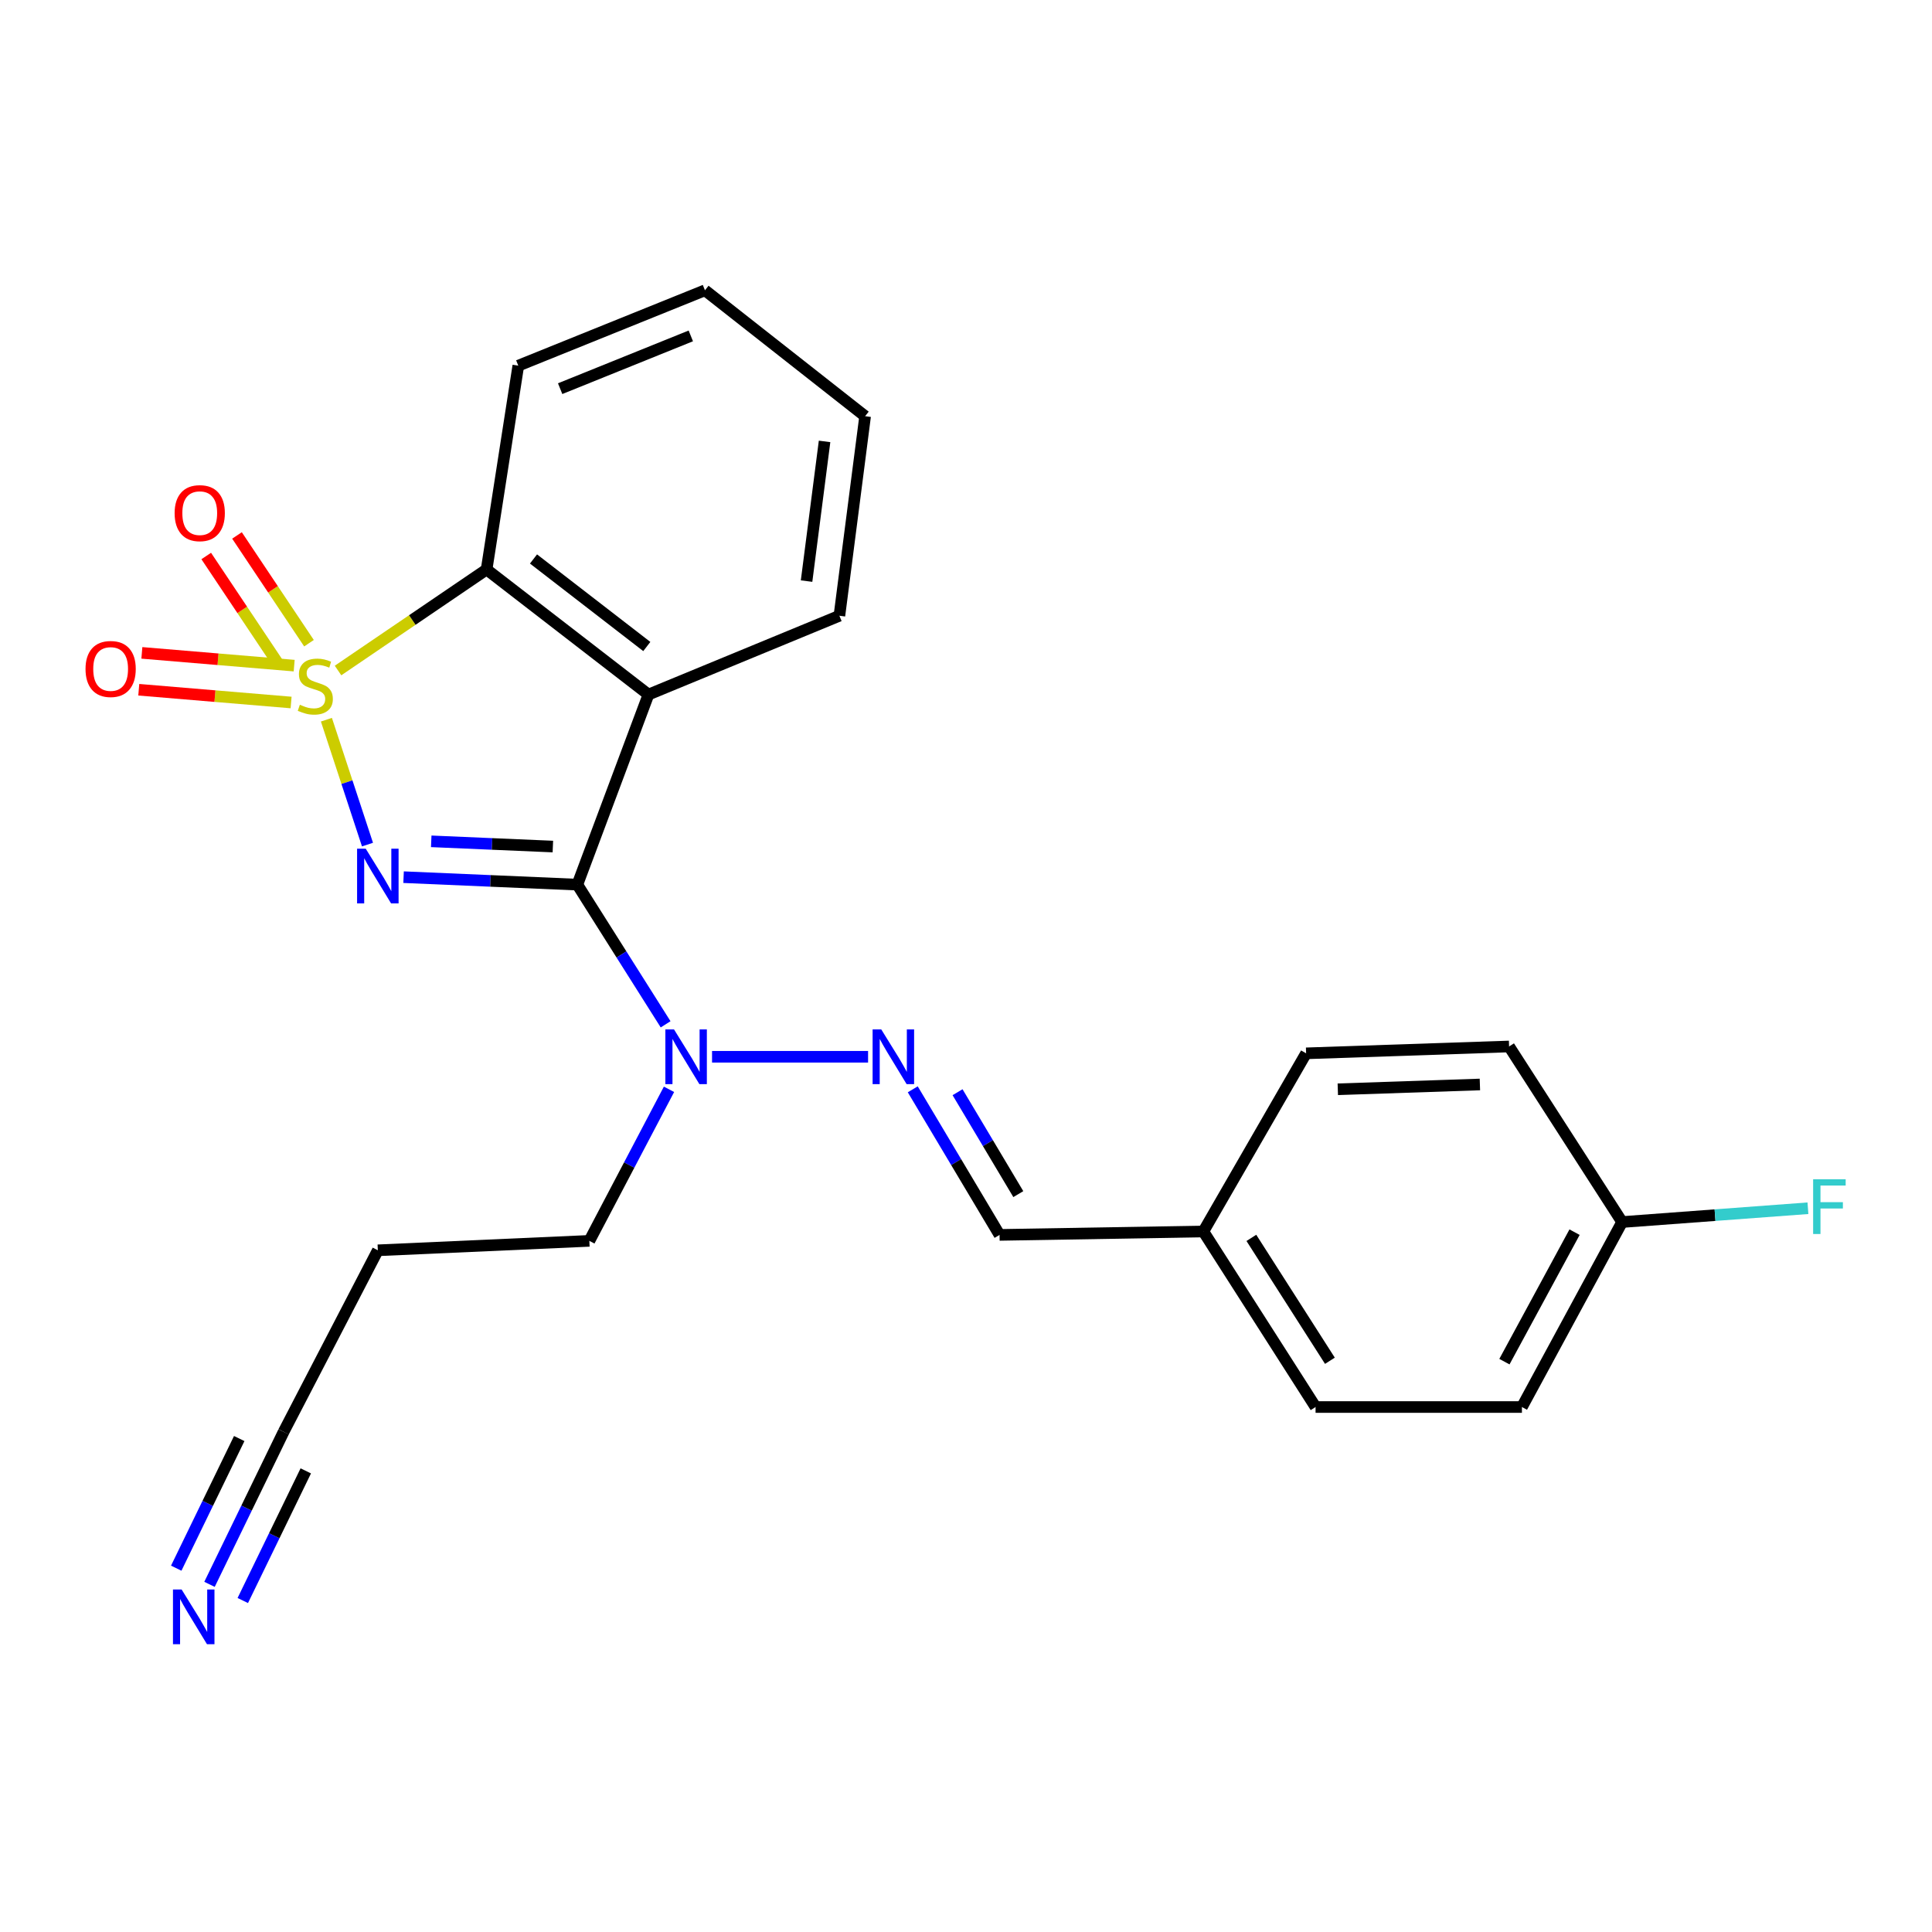 <?xml version='1.0' encoding='iso-8859-1'?>
<svg version='1.1' baseProfile='full'
              xmlns='http://www.w3.org/2000/svg'
                      xmlns:rdkit='http://www.rdkit.org/xml'
                      xmlns:xlink='http://www.w3.org/1999/xlink'
                  xml:space='preserve'
width='1000px' height='1000px' viewBox='0 0 1000 1000'>
<!-- END OF HEADER -->
<rect style='opacity:1.0;fill:#FFFFFF;stroke:none' width='1000' height='1000' x='0' y='0'> </rect>
<path class='bond-0' d='M 168.95,372.524 L 179.58,404.842' style='fill:none;fill-rule:evenodd;stroke:#CCCC00;stroke-width:6px;stroke-linecap:butt;stroke-linejoin:miter;stroke-opacity:1' />
<path class='bond-0' d='M 179.58,404.842 L 190.209,437.159' style='fill:none;fill-rule:evenodd;stroke:#0000FF;stroke-width:6px;stroke-linecap:butt;stroke-linejoin:miter;stroke-opacity:1' />
<path class='bond-3' d='M 174.965,347.057 L 213.415,320.912' style='fill:none;fill-rule:evenodd;stroke:#CCCC00;stroke-width:6px;stroke-linecap:butt;stroke-linejoin:miter;stroke-opacity:1' />
<path class='bond-3' d='M 213.415,320.912 L 251.865,294.766' style='fill:none;fill-rule:evenodd;stroke:#000000;stroke-width:6px;stroke-linecap:butt;stroke-linejoin:miter;stroke-opacity:1' />
<path class='bond-6' d='M 152.266,344.53 L 112.848,341.229' style='fill:none;fill-rule:evenodd;stroke:#CCCC00;stroke-width:6px;stroke-linecap:butt;stroke-linejoin:miter;stroke-opacity:1' />
<path class='bond-6' d='M 112.848,341.229 L 73.43,337.927' style='fill:none;fill-rule:evenodd;stroke:#FF0000;stroke-width:6px;stroke-linecap:butt;stroke-linejoin:miter;stroke-opacity:1' />
<path class='bond-6' d='M 150.668,363.612 L 111.25,360.311' style='fill:none;fill-rule:evenodd;stroke:#CCCC00;stroke-width:6px;stroke-linecap:butt;stroke-linejoin:miter;stroke-opacity:1' />
<path class='bond-6' d='M 111.25,360.311 L 71.832,357.01' style='fill:none;fill-rule:evenodd;stroke:#FF0000;stroke-width:6px;stroke-linecap:butt;stroke-linejoin:miter;stroke-opacity:1' />
<path class='bond-7' d='M 159.933,332.923 L 141.301,305.036' style='fill:none;fill-rule:evenodd;stroke:#CCCC00;stroke-width:6px;stroke-linecap:butt;stroke-linejoin:miter;stroke-opacity:1' />
<path class='bond-7' d='M 141.301,305.036 L 122.669,277.149' style='fill:none;fill-rule:evenodd;stroke:#FF0000;stroke-width:6px;stroke-linecap:butt;stroke-linejoin:miter;stroke-opacity:1' />
<path class='bond-7' d='M 144.011,343.561 L 125.379,315.674' style='fill:none;fill-rule:evenodd;stroke:#CCCC00;stroke-width:6px;stroke-linecap:butt;stroke-linejoin:miter;stroke-opacity:1' />
<path class='bond-7' d='M 125.379,315.674 L 106.746,287.787' style='fill:none;fill-rule:evenodd;stroke:#FF0000;stroke-width:6px;stroke-linecap:butt;stroke-linejoin:miter;stroke-opacity:1' />
<path class='bond-1' d='M 208.891,454.021 L 253.862,455.953' style='fill:none;fill-rule:evenodd;stroke:#0000FF;stroke-width:6px;stroke-linecap:butt;stroke-linejoin:miter;stroke-opacity:1' />
<path class='bond-1' d='M 253.862,455.953 L 298.834,457.885' style='fill:none;fill-rule:evenodd;stroke:#000000;stroke-width:6px;stroke-linecap:butt;stroke-linejoin:miter;stroke-opacity:1' />
<path class='bond-1' d='M 223.204,435.47 L 254.684,436.822' style='fill:none;fill-rule:evenodd;stroke:#0000FF;stroke-width:6px;stroke-linecap:butt;stroke-linejoin:miter;stroke-opacity:1' />
<path class='bond-1' d='M 254.684,436.822 L 286.164,438.174' style='fill:none;fill-rule:evenodd;stroke:#000000;stroke-width:6px;stroke-linecap:butt;stroke-linejoin:miter;stroke-opacity:1' />
<path class='bond-4' d='M 298.834,457.885 L 321.677,494.036' style='fill:none;fill-rule:evenodd;stroke:#000000;stroke-width:6px;stroke-linecap:butt;stroke-linejoin:miter;stroke-opacity:1' />
<path class='bond-4' d='M 321.677,494.036 L 344.52,530.187' style='fill:none;fill-rule:evenodd;stroke:#0000FF;stroke-width:6px;stroke-linecap:butt;stroke-linejoin:miter;stroke-opacity:1' />
<path class='bond-24' d='M 298.834,457.885 L 335.643,359.501' style='fill:none;fill-rule:evenodd;stroke:#000000;stroke-width:6px;stroke-linecap:butt;stroke-linejoin:miter;stroke-opacity:1' />
<path class='bond-2' d='M 335.643,359.501 L 251.865,294.766' style='fill:none;fill-rule:evenodd;stroke:#000000;stroke-width:6px;stroke-linecap:butt;stroke-linejoin:miter;stroke-opacity:1' />
<path class='bond-2' d='M 334.785,334.638 L 276.14,289.324' style='fill:none;fill-rule:evenodd;stroke:#000000;stroke-width:6px;stroke-linecap:butt;stroke-linejoin:miter;stroke-opacity:1' />
<path class='bond-12' d='M 335.643,359.501 L 434.474,318.714' style='fill:none;fill-rule:evenodd;stroke:#000000;stroke-width:6px;stroke-linecap:butt;stroke-linejoin:miter;stroke-opacity:1' />
<path class='bond-20' d='M 251.865,294.766 L 268.27,189.265' style='fill:none;fill-rule:evenodd;stroke:#000000;stroke-width:6px;stroke-linecap:butt;stroke-linejoin:miter;stroke-opacity:1' />
<path class='bond-5' d='M 368.554,546.982 L 449.313,546.982' style='fill:none;fill-rule:evenodd;stroke:#0000FF;stroke-width:6px;stroke-linecap:butt;stroke-linejoin:miter;stroke-opacity:1' />
<path class='bond-21' d='M 346.275,563.833 L 325.661,603.052' style='fill:none;fill-rule:evenodd;stroke:#0000FF;stroke-width:6px;stroke-linecap:butt;stroke-linejoin:miter;stroke-opacity:1' />
<path class='bond-21' d='M 325.661,603.052 L 305.047,642.27' style='fill:none;fill-rule:evenodd;stroke:#000000;stroke-width:6px;stroke-linecap:butt;stroke-linejoin:miter;stroke-opacity:1' />
<path class='bond-10' d='M 472.441,563.826 L 494.905,601.505' style='fill:none;fill-rule:evenodd;stroke:#0000FF;stroke-width:6px;stroke-linecap:butt;stroke-linejoin:miter;stroke-opacity:1' />
<path class='bond-10' d='M 494.905,601.505 L 517.368,639.185' style='fill:none;fill-rule:evenodd;stroke:#000000;stroke-width:6px;stroke-linecap:butt;stroke-linejoin:miter;stroke-opacity:1' />
<path class='bond-10' d='M 495.628,565.324 L 511.353,591.7' style='fill:none;fill-rule:evenodd;stroke:#0000FF;stroke-width:6px;stroke-linecap:butt;stroke-linejoin:miter;stroke-opacity:1' />
<path class='bond-10' d='M 511.353,591.7 L 527.077,618.075' style='fill:none;fill-rule:evenodd;stroke:#000000;stroke-width:6px;stroke-linecap:butt;stroke-linejoin:miter;stroke-opacity:1' />
<path class='bond-8' d='M 108.441,820.057 L 127.621,780.584' style='fill:none;fill-rule:evenodd;stroke:#0000FF;stroke-width:6px;stroke-linecap:butt;stroke-linejoin:miter;stroke-opacity:1' />
<path class='bond-8' d='M 127.621,780.584 L 146.8,741.112' style='fill:none;fill-rule:evenodd;stroke:#000000;stroke-width:6px;stroke-linecap:butt;stroke-linejoin:miter;stroke-opacity:1' />
<path class='bond-8' d='M 125.665,828.426 L 141.968,794.874' style='fill:none;fill-rule:evenodd;stroke:#0000FF;stroke-width:6px;stroke-linecap:butt;stroke-linejoin:miter;stroke-opacity:1' />
<path class='bond-8' d='M 141.968,794.874 L 158.27,761.322' style='fill:none;fill-rule:evenodd;stroke:#000000;stroke-width:6px;stroke-linecap:butt;stroke-linejoin:miter;stroke-opacity:1' />
<path class='bond-8' d='M 91.218,811.688 L 107.52,778.137' style='fill:none;fill-rule:evenodd;stroke:#0000FF;stroke-width:6px;stroke-linecap:butt;stroke-linejoin:miter;stroke-opacity:1' />
<path class='bond-8' d='M 107.52,778.137 L 123.823,744.585' style='fill:none;fill-rule:evenodd;stroke:#000000;stroke-width:6px;stroke-linecap:butt;stroke-linejoin:miter;stroke-opacity:1' />
<path class='bond-9' d='M 146.8,741.112 L 195.567,647.153' style='fill:none;fill-rule:evenodd;stroke:#000000;stroke-width:6px;stroke-linecap:butt;stroke-linejoin:miter;stroke-opacity:1' />
<path class='bond-11' d='M 517.368,639.185 L 622.859,637.409' style='fill:none;fill-rule:evenodd;stroke:#000000;stroke-width:6px;stroke-linecap:butt;stroke-linejoin:miter;stroke-opacity:1' />
<path class='bond-16' d='M 622.859,637.409 L 676.04,545.205' style='fill:none;fill-rule:evenodd;stroke:#000000;stroke-width:6px;stroke-linecap:butt;stroke-linejoin:miter;stroke-opacity:1' />
<path class='bond-17' d='M 622.859,637.409 L 680.934,728.271' style='fill:none;fill-rule:evenodd;stroke:#000000;stroke-width:6px;stroke-linecap:butt;stroke-linejoin:miter;stroke-opacity:1' />
<path class='bond-17' d='M 647.705,640.725 L 688.358,704.329' style='fill:none;fill-rule:evenodd;stroke:#000000;stroke-width:6px;stroke-linecap:butt;stroke-linejoin:miter;stroke-opacity:1' />
<path class='bond-25' d='M 434.474,318.714 L 447.782,215.425' style='fill:none;fill-rule:evenodd;stroke:#000000;stroke-width:6px;stroke-linecap:butt;stroke-linejoin:miter;stroke-opacity:1' />
<path class='bond-25' d='M 417.478,300.773 L 426.794,228.471' style='fill:none;fill-rule:evenodd;stroke:#000000;stroke-width:6px;stroke-linecap:butt;stroke-linejoin:miter;stroke-opacity:1' />
<path class='bond-13' d='M 195.567,647.153 L 305.047,642.27' style='fill:none;fill-rule:evenodd;stroke:#000000;stroke-width:6px;stroke-linecap:butt;stroke-linejoin:miter;stroke-opacity:1' />
<path class='bond-14' d='M 839.606,632.526 L 787.744,728.271' style='fill:none;fill-rule:evenodd;stroke:#000000;stroke-width:6px;stroke-linecap:butt;stroke-linejoin:miter;stroke-opacity:1' />
<path class='bond-14' d='M 814.989,637.767 L 778.685,704.789' style='fill:none;fill-rule:evenodd;stroke:#000000;stroke-width:6px;stroke-linecap:butt;stroke-linejoin:miter;stroke-opacity:1' />
<path class='bond-15' d='M 839.606,632.526 L 887.695,628.954' style='fill:none;fill-rule:evenodd;stroke:#000000;stroke-width:6px;stroke-linecap:butt;stroke-linejoin:miter;stroke-opacity:1' />
<path class='bond-15' d='M 887.695,628.954 L 935.785,625.382' style='fill:none;fill-rule:evenodd;stroke:#33CCCC;stroke-width:6px;stroke-linecap:butt;stroke-linejoin:miter;stroke-opacity:1' />
<path class='bond-26' d='M 839.606,632.526 L 781.105,541.652' style='fill:none;fill-rule:evenodd;stroke:#000000;stroke-width:6px;stroke-linecap:butt;stroke-linejoin:miter;stroke-opacity:1' />
<path class='bond-19' d='M 676.04,545.205 L 781.105,541.652' style='fill:none;fill-rule:evenodd;stroke:#000000;stroke-width:6px;stroke-linecap:butt;stroke-linejoin:miter;stroke-opacity:1' />
<path class='bond-19' d='M 692.447,563.811 L 765.993,561.323' style='fill:none;fill-rule:evenodd;stroke:#000000;stroke-width:6px;stroke-linecap:butt;stroke-linejoin:miter;stroke-opacity:1' />
<path class='bond-18' d='M 680.934,728.271 L 787.744,728.271' style='fill:none;fill-rule:evenodd;stroke:#000000;stroke-width:6px;stroke-linecap:butt;stroke-linejoin:miter;stroke-opacity:1' />
<path class='bond-23' d='M 268.27,189.265 L 364.888,150.254' style='fill:none;fill-rule:evenodd;stroke:#000000;stroke-width:6px;stroke-linecap:butt;stroke-linejoin:miter;stroke-opacity:1' />
<path class='bond-23' d='M 289.932,201.17 L 357.565,173.862' style='fill:none;fill-rule:evenodd;stroke:#000000;stroke-width:6px;stroke-linecap:butt;stroke-linejoin:miter;stroke-opacity:1' />
<path class='bond-22' d='M 447.782,215.425 L 364.888,150.254' style='fill:none;fill-rule:evenodd;stroke:#000000;stroke-width:6px;stroke-linecap:butt;stroke-linejoin:miter;stroke-opacity:1' />
<path  class='atom-0' d='M 155.205 364.774
Q 155.525 364.894, 156.845 365.454
Q 158.165 366.014, 159.605 366.374
Q 161.085 366.694, 162.525 366.694
Q 165.205 366.694, 166.765 365.414
Q 168.325 364.094, 168.325 361.814
Q 168.325 360.254, 167.525 359.294
Q 166.765 358.334, 165.565 357.814
Q 164.365 357.294, 162.365 356.694
Q 159.845 355.934, 158.325 355.214
Q 156.845 354.494, 155.765 352.974
Q 154.725 351.454, 154.725 348.894
Q 154.725 345.334, 157.125 343.134
Q 159.565 340.934, 164.365 340.934
Q 167.645 340.934, 171.365 342.494
L 170.445 345.574
Q 167.045 344.174, 164.485 344.174
Q 161.725 344.174, 160.205 345.334
Q 158.685 346.454, 158.725 348.414
Q 158.725 349.934, 159.485 350.854
Q 160.285 351.774, 161.405 352.294
Q 162.565 352.814, 164.485 353.414
Q 167.045 354.214, 168.565 355.014
Q 170.085 355.814, 171.165 357.454
Q 172.285 359.054, 172.285 361.814
Q 172.285 365.734, 169.645 367.854
Q 167.045 369.934, 162.685 369.934
Q 160.165 369.934, 158.245 369.374
Q 156.365 368.854, 154.125 367.934
L 155.205 364.774
' fill='#CCCC00'/>
<path  class='atom-1' d='M 189.307 439.289
L 198.587 454.289
Q 199.507 455.769, 200.987 458.449
Q 202.467 461.129, 202.547 461.289
L 202.547 439.289
L 206.307 439.289
L 206.307 467.609
L 202.427 467.609
L 192.467 451.209
Q 191.307 449.289, 190.067 447.089
Q 188.867 444.889, 188.507 444.209
L 188.507 467.609
L 184.827 467.609
L 184.827 439.289
L 189.307 439.289
' fill='#0000FF'/>
<path  class='atom-5' d='M 348.872 532.822
L 358.152 547.822
Q 359.072 549.302, 360.552 551.982
Q 362.032 554.662, 362.112 554.822
L 362.112 532.822
L 365.872 532.822
L 365.872 561.142
L 361.992 561.142
L 352.032 544.742
Q 350.872 542.822, 349.632 540.622
Q 348.432 538.422, 348.072 537.742
L 348.072 561.142
L 344.392 561.142
L 344.392 532.822
L 348.872 532.822
' fill='#0000FF'/>
<path  class='atom-6' d='M 456.14 532.822
L 465.42 547.822
Q 466.34 549.302, 467.82 551.982
Q 469.3 554.662, 469.38 554.822
L 469.38 532.822
L 473.14 532.822
L 473.14 561.142
L 469.26 561.142
L 459.3 544.742
Q 458.14 542.822, 456.9 540.622
Q 455.7 538.422, 455.34 537.742
L 455.34 561.142
L 451.66 561.142
L 451.66 532.822
L 456.14 532.822
' fill='#0000FF'/>
<path  class='atom-7' d='M 44.267 346.262
Q 44.267 339.462, 47.627 335.662
Q 50.987 331.862, 57.267 331.862
Q 63.547 331.862, 66.907 335.662
Q 70.267 339.462, 70.267 346.262
Q 70.267 353.142, 66.867 357.062
Q 63.467 360.942, 57.267 360.942
Q 51.027 360.942, 47.627 357.062
Q 44.267 353.182, 44.267 346.262
M 57.267 357.742
Q 61.587 357.742, 63.907 354.862
Q 66.267 351.942, 66.267 346.262
Q 66.267 340.702, 63.907 337.902
Q 61.587 335.062, 57.267 335.062
Q 52.947 335.062, 50.587 337.862
Q 48.267 340.662, 48.267 346.262
Q 48.267 351.982, 50.587 354.862
Q 52.947 357.742, 57.267 357.742
' fill='#FF0000'/>
<path  class='atom-8' d='M 90.385 265.601
Q 90.385 258.801, 93.745 255.001
Q 97.105 251.201, 103.385 251.201
Q 109.665 251.201, 113.025 255.001
Q 116.385 258.801, 116.385 265.601
Q 116.385 272.481, 112.985 276.401
Q 109.585 280.281, 103.385 280.281
Q 97.145 280.281, 93.745 276.401
Q 90.385 272.521, 90.385 265.601
M 103.385 277.081
Q 107.705 277.081, 110.025 274.201
Q 112.385 271.281, 112.385 265.601
Q 112.385 260.041, 110.025 257.241
Q 107.705 254.401, 103.385 254.401
Q 99.065 254.401, 96.705 257.201
Q 94.385 260.001, 94.385 265.601
Q 94.385 271.321, 96.705 274.201
Q 99.065 277.081, 103.385 277.081
' fill='#FF0000'/>
<path  class='atom-9' d='M 94.008 822.719
L 103.288 837.719
Q 104.208 839.199, 105.688 841.879
Q 107.168 844.559, 107.248 844.719
L 107.248 822.719
L 111.008 822.719
L 111.008 851.039
L 107.128 851.039
L 97.168 834.639
Q 96.008 832.719, 94.768 830.519
Q 93.568 828.319, 93.208 827.639
L 93.208 851.039
L 89.528 851.039
L 89.528 822.719
L 94.008 822.719
' fill='#0000FF'/>
<path  class='atom-16' d='M 938.474 610.397
L 955.314 610.397
L 955.314 613.637
L 942.274 613.637
L 942.274 622.237
L 953.874 622.237
L 953.874 625.517
L 942.274 625.517
L 942.274 638.717
L 938.474 638.717
L 938.474 610.397
' fill='#33CCCC'/>
</svg>
